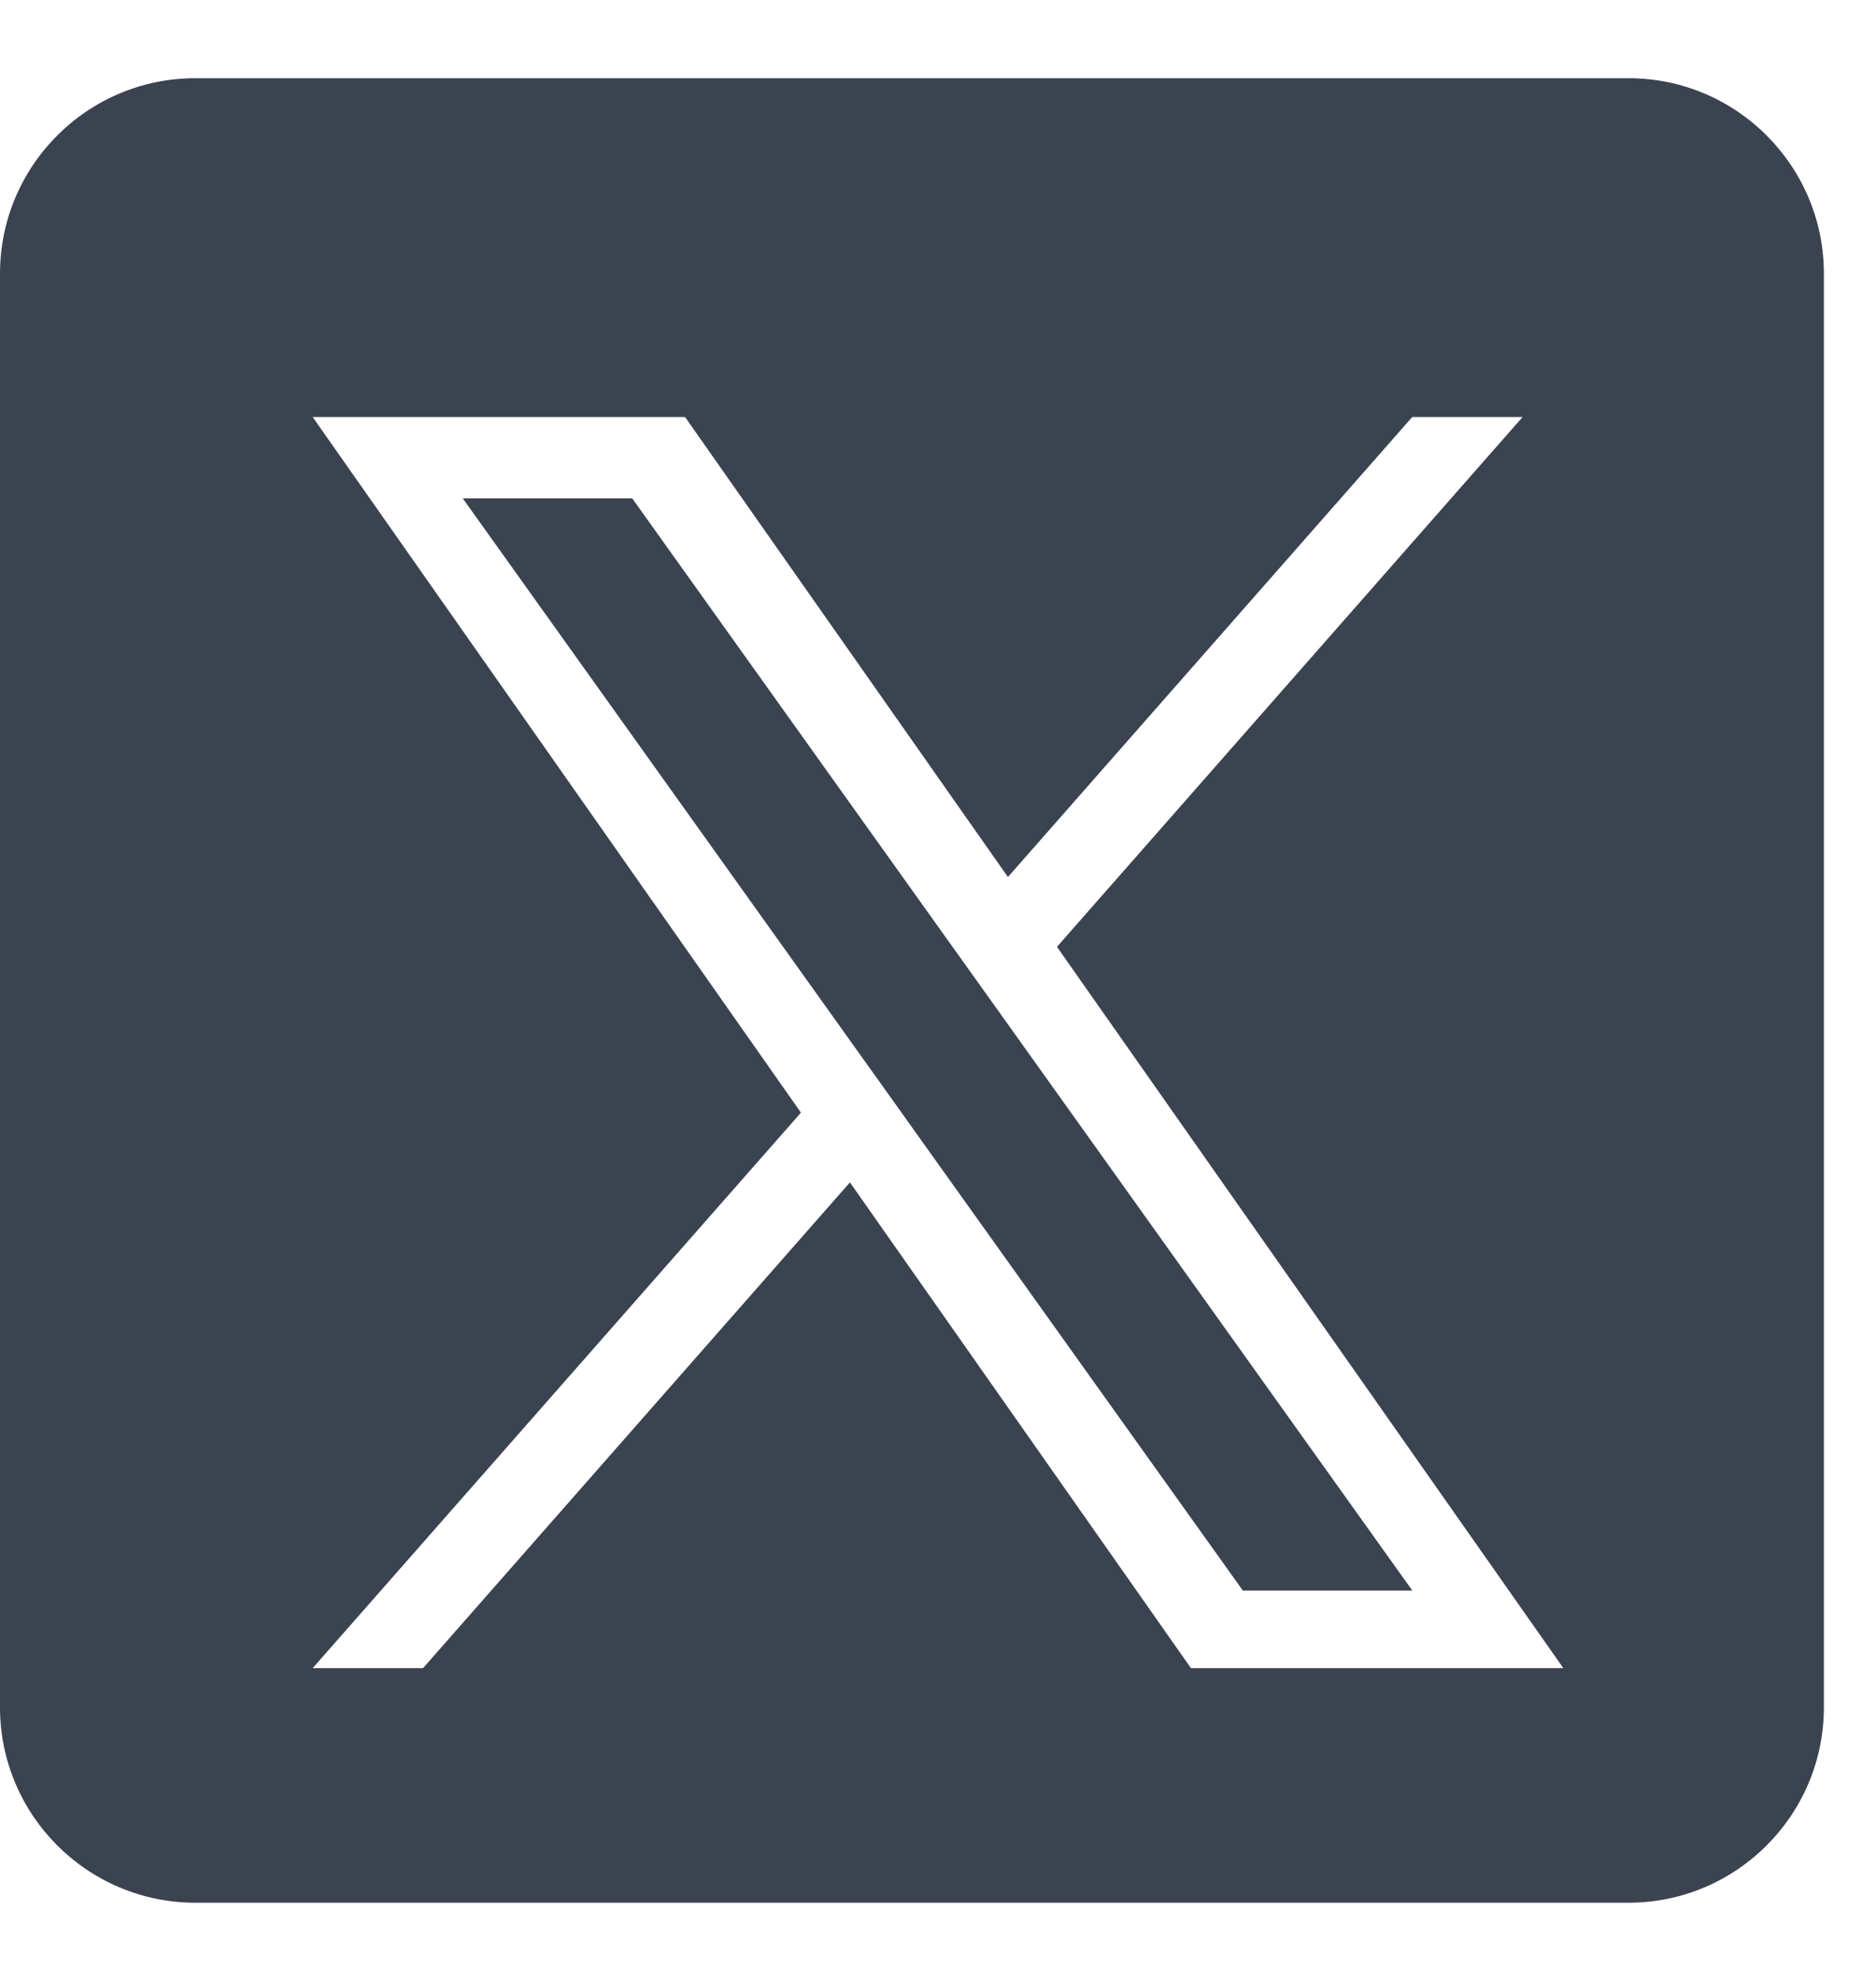 <svg width="18" height="19" viewBox="0 0 18 19" fill="none" xmlns="http://www.w3.org/2000/svg">
<g clip-path="url(#clip0_7441_2)">
<path fill-rule="evenodd" clip-rule="evenodd" d="M15.625 18.25C16.66 18.25 17.5 17.41 17.5 16.375V2.625C17.5 1.59 16.66 0.75 15.625 0.75H1.875C0.84 0.75 0 1.59 0 2.625V16.375C0 17.41 0.84 18.25 1.875 18.25H15.625ZM14.609 4L10.142 9.081H10.141L15 16H11.427L8.155 11.341L4.059 16H3L7.685 10.672L3 4H6.573L9.671 8.412L13.55 4H14.609ZM8.217 10.066L8.692 10.73V10.731L11.925 15.256H13.551L9.589 9.71L9.114 9.046L6.066 4.78H4.44L8.217 10.066Z" fill="#3A434F"/>
</g>
<defs>
<clipPath id="clip0_7441_2">
<rect width="18" height="19" fill="white"/>
</clipPath>
</defs>
</svg>
